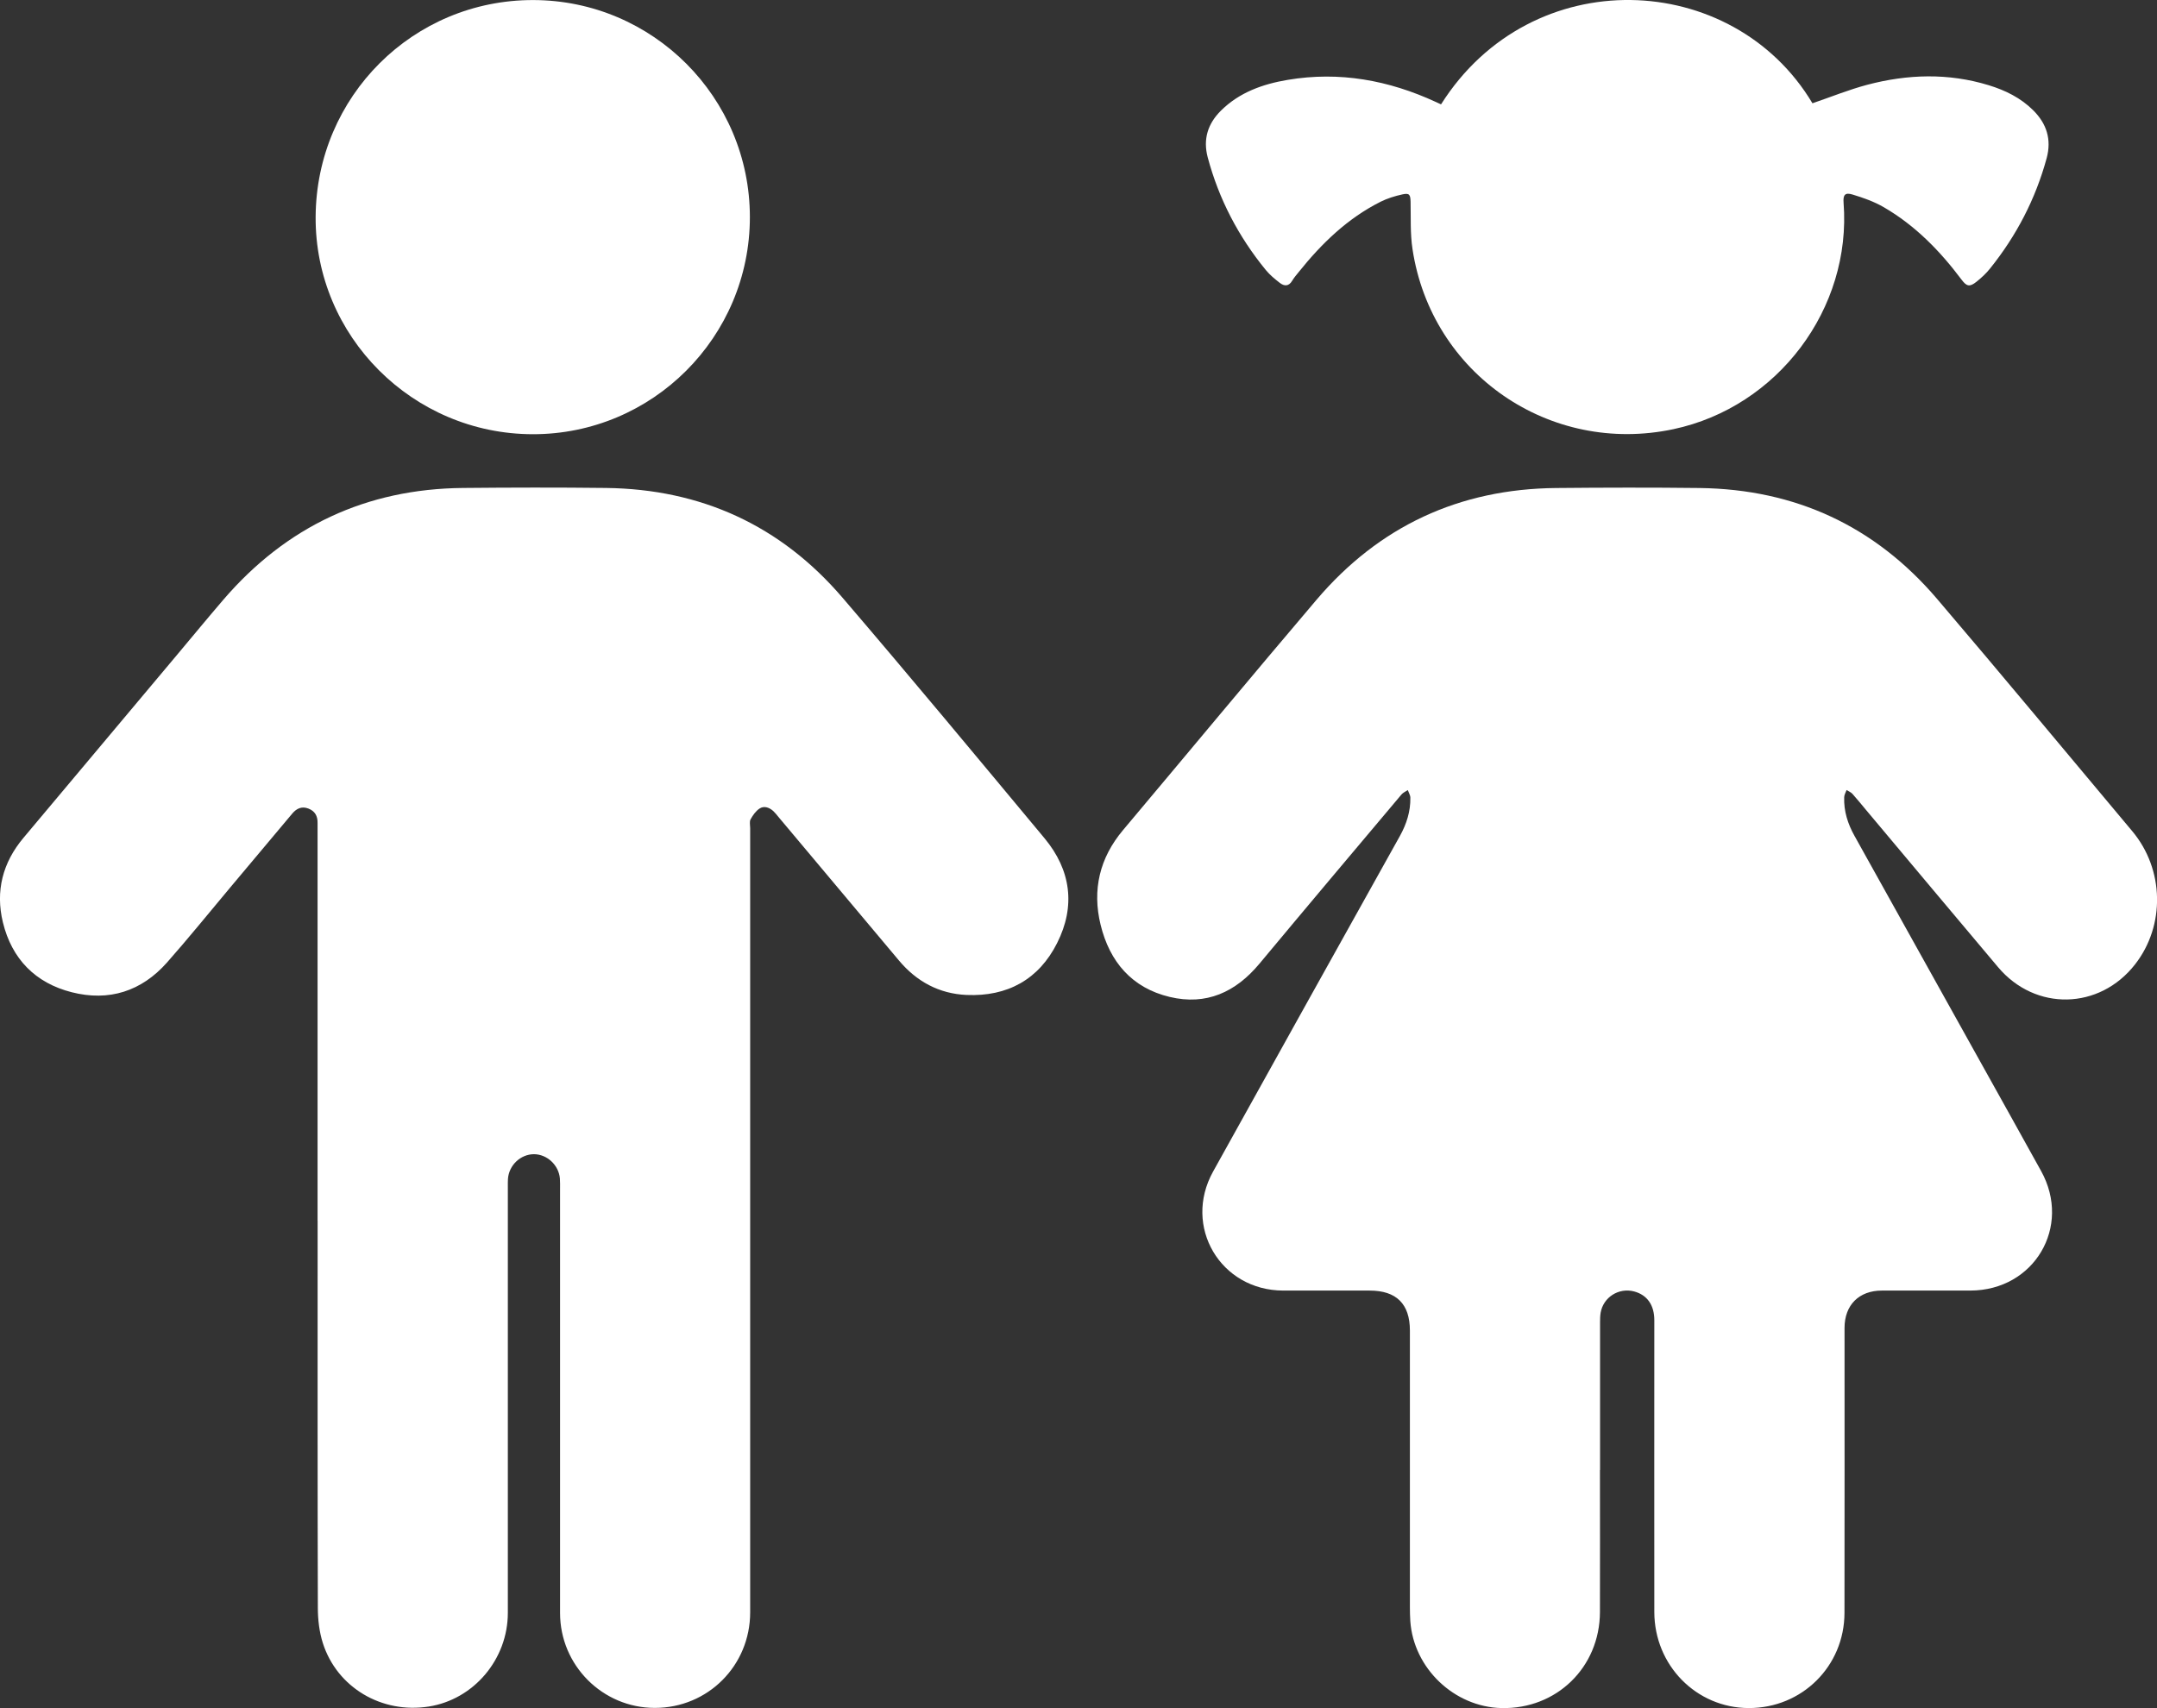 <?xml version="1.0" encoding="UTF-8"?><svg xmlns="http://www.w3.org/2000/svg" viewBox="0 0 380.44 301.32"><rect x="0" y="0" width="380.44" height="301.32" fill="#333333" stroke="none"/><defs><style>.d{fill:#fff;}</style></defs><g id="a"/><g id="b"><g id="c"><path class="d" d="M282.19,259.31c0,8.36,.03,16.72,0,25.08-.04,9.74-7.65,17.14-17.35,16.93-8.35-.18-15.53-7.03-16.1-15.36-.05-.8-.07-1.6-.07-2.4,0-16.28,0-32.56,0-48.84,0-4.69-2.38-7.05-7.1-7.05-5.08,0-10.16,0-15.24,0-11.08-.02-17.75-11.31-12.37-21,10.96-19.75,21.95-39.48,32.95-59.2,1.17-2.11,1.88-4.32,1.84-6.74,0-.45-.29-.9-.45-1.35-.37,.25-.83,.44-1.11,.77-8.37,9.94-16.75,19.88-25.07,29.87-4.18,5.01-9.36,7.39-15.81,5.85-6.68-1.59-10.6-6.21-12.19-12.72-1.51-6.16-.18-11.8,3.96-16.72,11.38-13.53,22.66-27.14,34.11-40.61,11.05-13,25.21-19.57,42.27-19.73,8.44-.08,16.88-.1,25.32,0,16.88,.22,30.92,6.72,41.87,19.56,11.57,13.57,22.96,27.31,34.42,40.97,5.65,6.73,5.86,16.66,.49,23.52-6.28,8.03-17.57,8.28-24.14,.49-7.79-9.23-15.53-18.5-23.3-27.75-.8-.95-1.57-1.92-2.4-2.84-.27-.29-.68-.45-1.03-.67-.15,.42-.41,.83-.42,1.25-.09,2.46,.63,4.72,1.83,6.86,7.09,12.71,14.16,25.42,21.24,38.14,3.89,6.99,7.79,13.96,11.66,20.96,5.44,9.83-1.22,21.07-12.48,21.09-5.2,0-10.4,0-15.6,0-4.04,0-6.59,2.55-6.59,6.59,0,16.76,.02,33.52-.01,50.28-.02,9.41-7.51,16.81-16.9,16.78-9.23-.03-16.63-7.54-16.64-16.95-.02-17.16,0-34.32,0-51.48,0-2.66-1.26-4.44-3.54-5.06-2.71-.73-5.46,1-5.93,3.76-.09,.55-.1,1.11-.1,1.67,0,8.68,0,17.36,0,26.04Z"/><path class="d" d="M56.01,215.37c0-23.16,0-46.32,0-69.47,0-.24,0-.48,0-.72,.03-1.21-.46-2.1-1.61-2.54-1.17-.45-2.09-.03-2.86,.89-3.65,4.35-7.3,8.7-10.95,13.05-3.7,4.41-7.32,8.9-11.13,13.21-4.5,5.09-10.25,6.92-16.81,5.25-6.42-1.63-10.57-5.88-12.14-12.33-1.34-5.52-.04-10.54,3.63-14.91,9.02-10.75,18.05-21.51,27.07-32.26,2.72-3.25,5.42-6.52,8.18-9.74,11.12-12.94,25.22-19.56,42.28-19.72,8.4-.08,16.8-.1,25.2,0,16.78,.2,30.81,6.61,41.72,19.35,12.02,14.03,23.82,28.25,35.64,42.45,4.67,5.62,5.5,11.98,2.22,18.48-3.23,6.43-8.77,9.47-15.97,9.16-4.84-.21-8.82-2.37-11.93-6.08-7.1-8.45-14.19-16.91-21.29-25.37-.28-.34-.55-.69-.87-.99-.71-.64-1.62-.97-2.42-.45-.67,.44-1.19,1.19-1.59,1.91-.22,.4-.07,1.02-.07,1.54,0,46.12,0,92.23,0,138.35,0,9.41-7.47,16.87-16.82,16.86-9.21,0-16.71-7.5-16.71-16.74,0-24.92,0-49.84,0-74.75,0-.64,.02-1.28-.03-1.92-.21-2.35-2.26-4.26-4.57-4.27-2.36,0-4.42,1.94-4.59,4.36-.03,.48-.02,.96-.02,1.44,0,25.04,0,50.08,0,75.11,0,8.2-6.01,15.28-13.95,16.53-8.29,1.3-16.17-3.34-18.68-11.2-.63-1.98-.88-4.16-.88-6.25-.06-21.64-.04-43.28-.04-64.91,0-1.12,0-2.24,0-3.36Z"/><path class="d" d="M254.15,18.43c15.98-25.31,51.47-23.76,65.52-.21,3.24-1.11,6.39-2.39,9.65-3.26,7.12-1.88,14.3-2.11,21.43,.07,2.94,.9,5.65,2.23,7.86,4.43,2.37,2.36,3.26,5.14,2.37,8.44-1.96,7.2-5.33,13.68-10,19.49-.69,.86-1.53,1.64-2.4,2.33-1.2,.95-1.72,.81-2.63-.41-3.8-5.07-8.18-9.55-13.69-12.75-1.7-.99-3.62-1.67-5.51-2.24-1.34-.41-1.7,.06-1.59,1.45,1.44,18.67-11.61,36.03-30.01,39.94-21.79,4.63-42.69-9.74-46.02-31.76-.42-2.75-.28-5.58-.34-8.37-.03-1.24-.21-1.56-1.43-1.29-1.31,.29-2.64,.69-3.84,1.29-5.84,2.93-10.41,7.36-14.45,12.4-.4,.5-.83,.99-1.15,1.53-.6,1.03-1.4,1.01-2.2,.39-.88-.68-1.76-1.41-2.46-2.26-4.82-5.89-8.28-12.5-10.25-19.88-.85-3.2,.01-5.93,2.32-8.23,3.26-3.24,7.39-4.7,11.79-5.44,9.13-1.54,17.82,.06,26.15,3.91,.29,.13,.58,.26,.91,.42Z"/><path class="d" d="M132.26,38.29c0,21.17-17.17,38.34-38.3,38.31-21.17-.03-38.41-17.29-38.29-38.34C55.79,17.01,72.87-.02,94.04,.01c21.1,.03,38.21,17.17,38.22,38.28Z"/></g></g></svg>